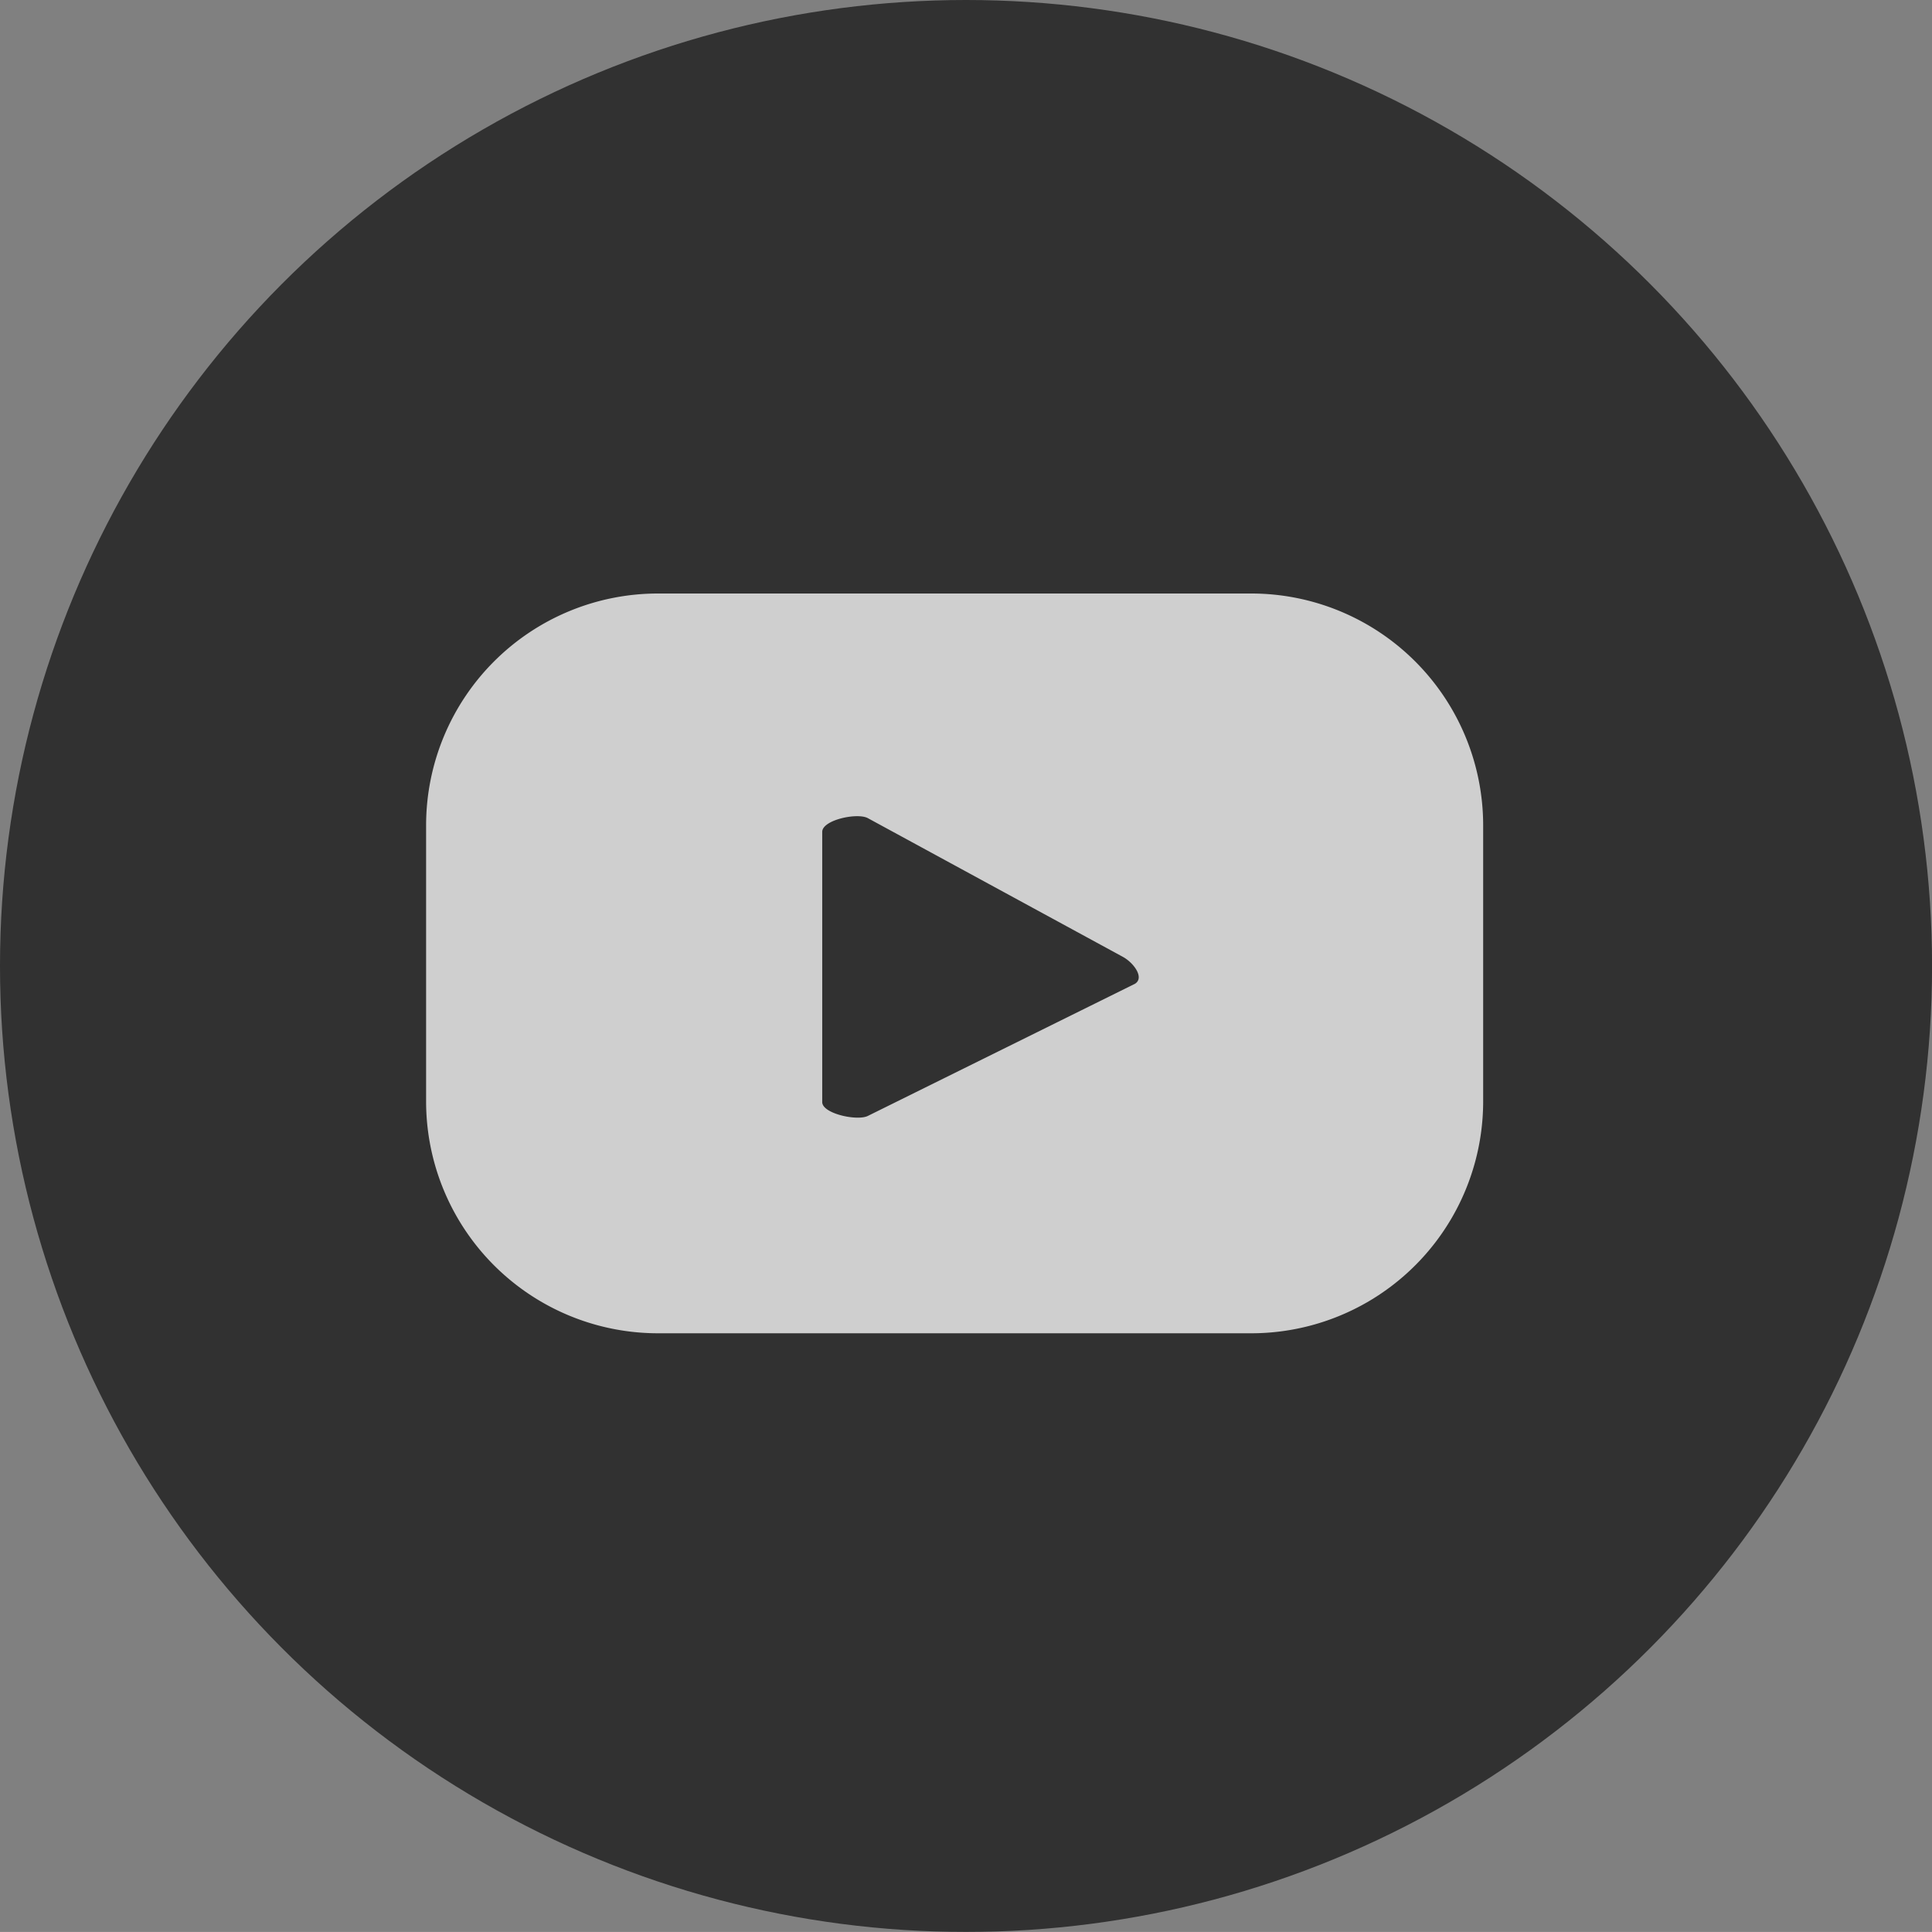 <svg xmlns="http://www.w3.org/2000/svg" width="37.819" height="37.818" viewBox="0 0 37.819 37.818">
  <rect x="0" y="0" width="37.819" height="37.818" fill="#808080" stroke="none"/>
  <g id="フェイスブック" transform="translate(0)" opacity="0.62">
    <g id="Group_51" data-name="Group 51" transform="translate(0 0)">
      <ellipse id="Ellipse_13" data-name="Ellipse 13" cx="18.91" cy="18.909" rx="18.91" ry="18.909"/>
      <path id="Path_11" data-name="Path 11" d="M-1368.508,4508.14a4.541,4.541,0,0,0-4.54-4.54h-11.612a4.54,4.54,0,0,0-4.54,4.54v5.4a4.54,4.54,0,0,0,4.54,4.541h11.612a4.54,4.54,0,0,0,4.54-4.541Zm-6.829,3.106-5.209,2.577c-.2.11-.9-.038-.9-.268v-5.289c0-.236.7-.384.9-.265l4.986,2.712C-1375.344,4510.831-1375.124,4511.134-1375.337,4511.247Z" transform="translate(1397.541 -4491.982)" fill="#fff"/>
    </g>
  </g>
</svg>
